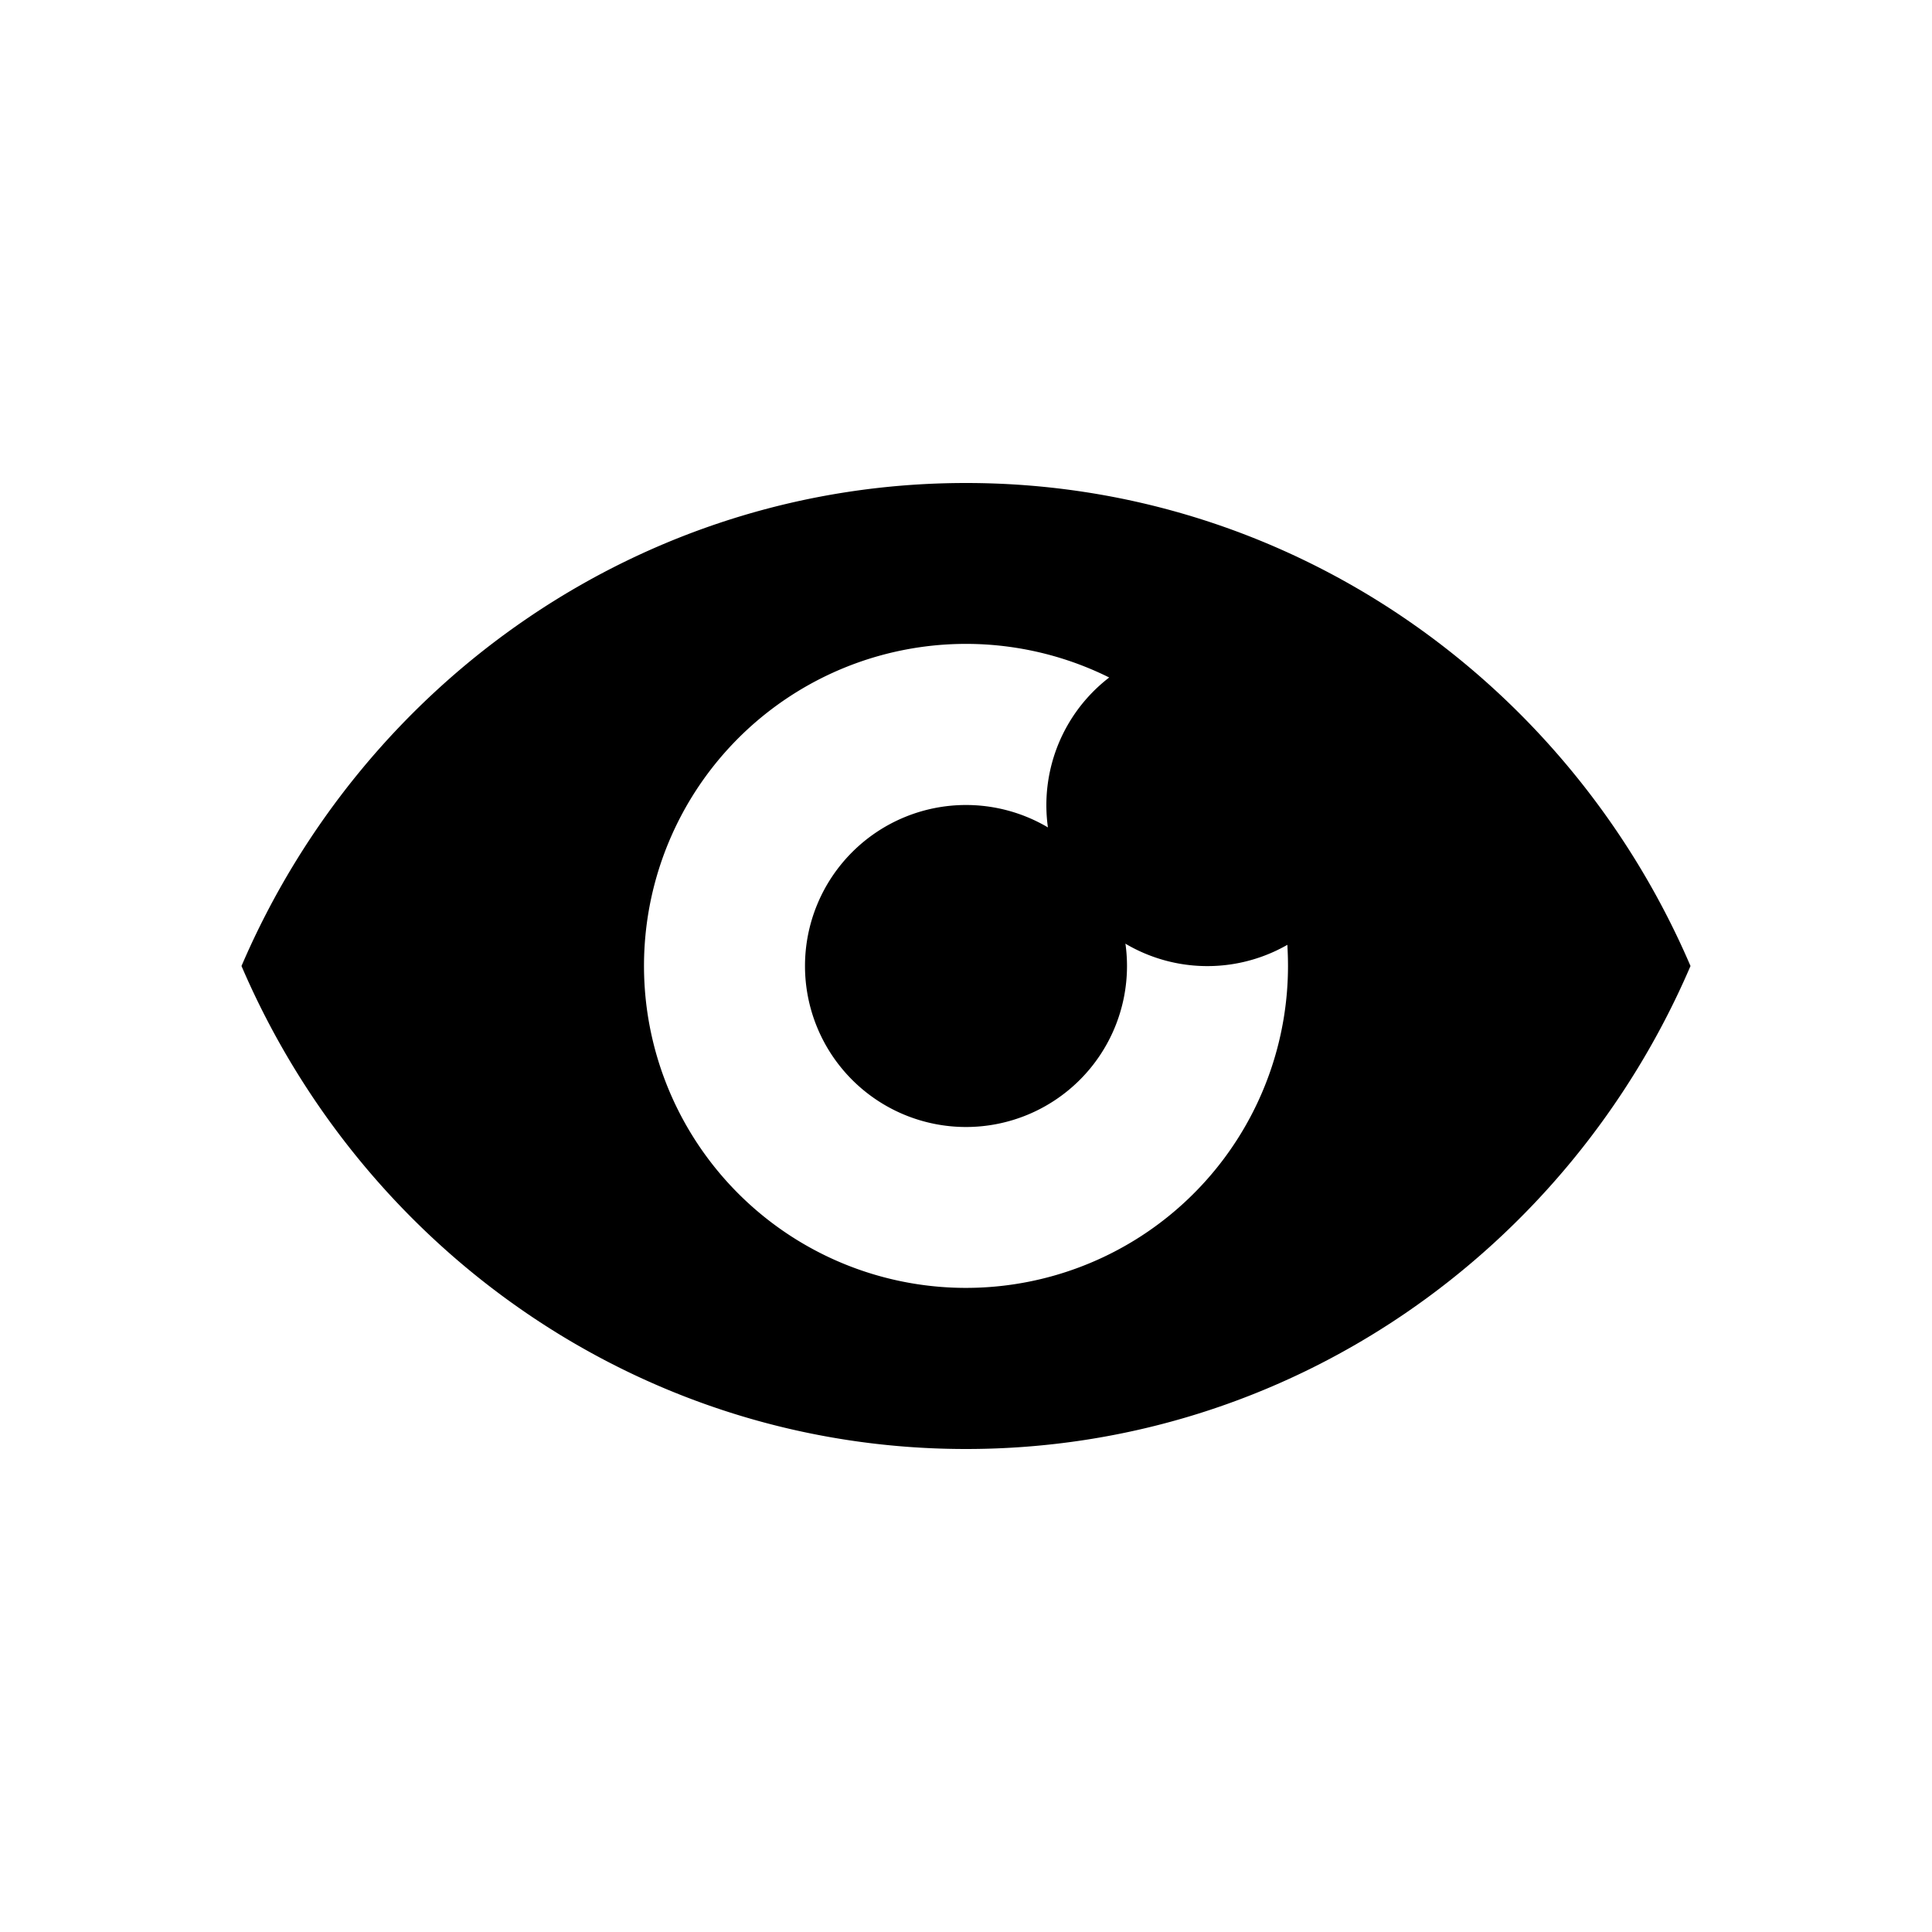 <svg width="24" height="24" fill="none" xmlns="http://www.w3.org/2000/svg"><path fill-rule="evenodd" clip-rule="evenodd" d="M3 12c1.515-3.532 4.974-6 9-6s7.485 2.468 9 6c-1.515 3.532-4.974 6-9 6s-7.485-2.468-9-6zm13 0a4 4 0 11-2.221-3.584 2 2 0 002.213 3.321c.005.087.008.175.008.263z" fill="#000"/><path d="M14 12a2 2 0 11-4 0 2 2 0 014 0z" fill="#000"/></svg>